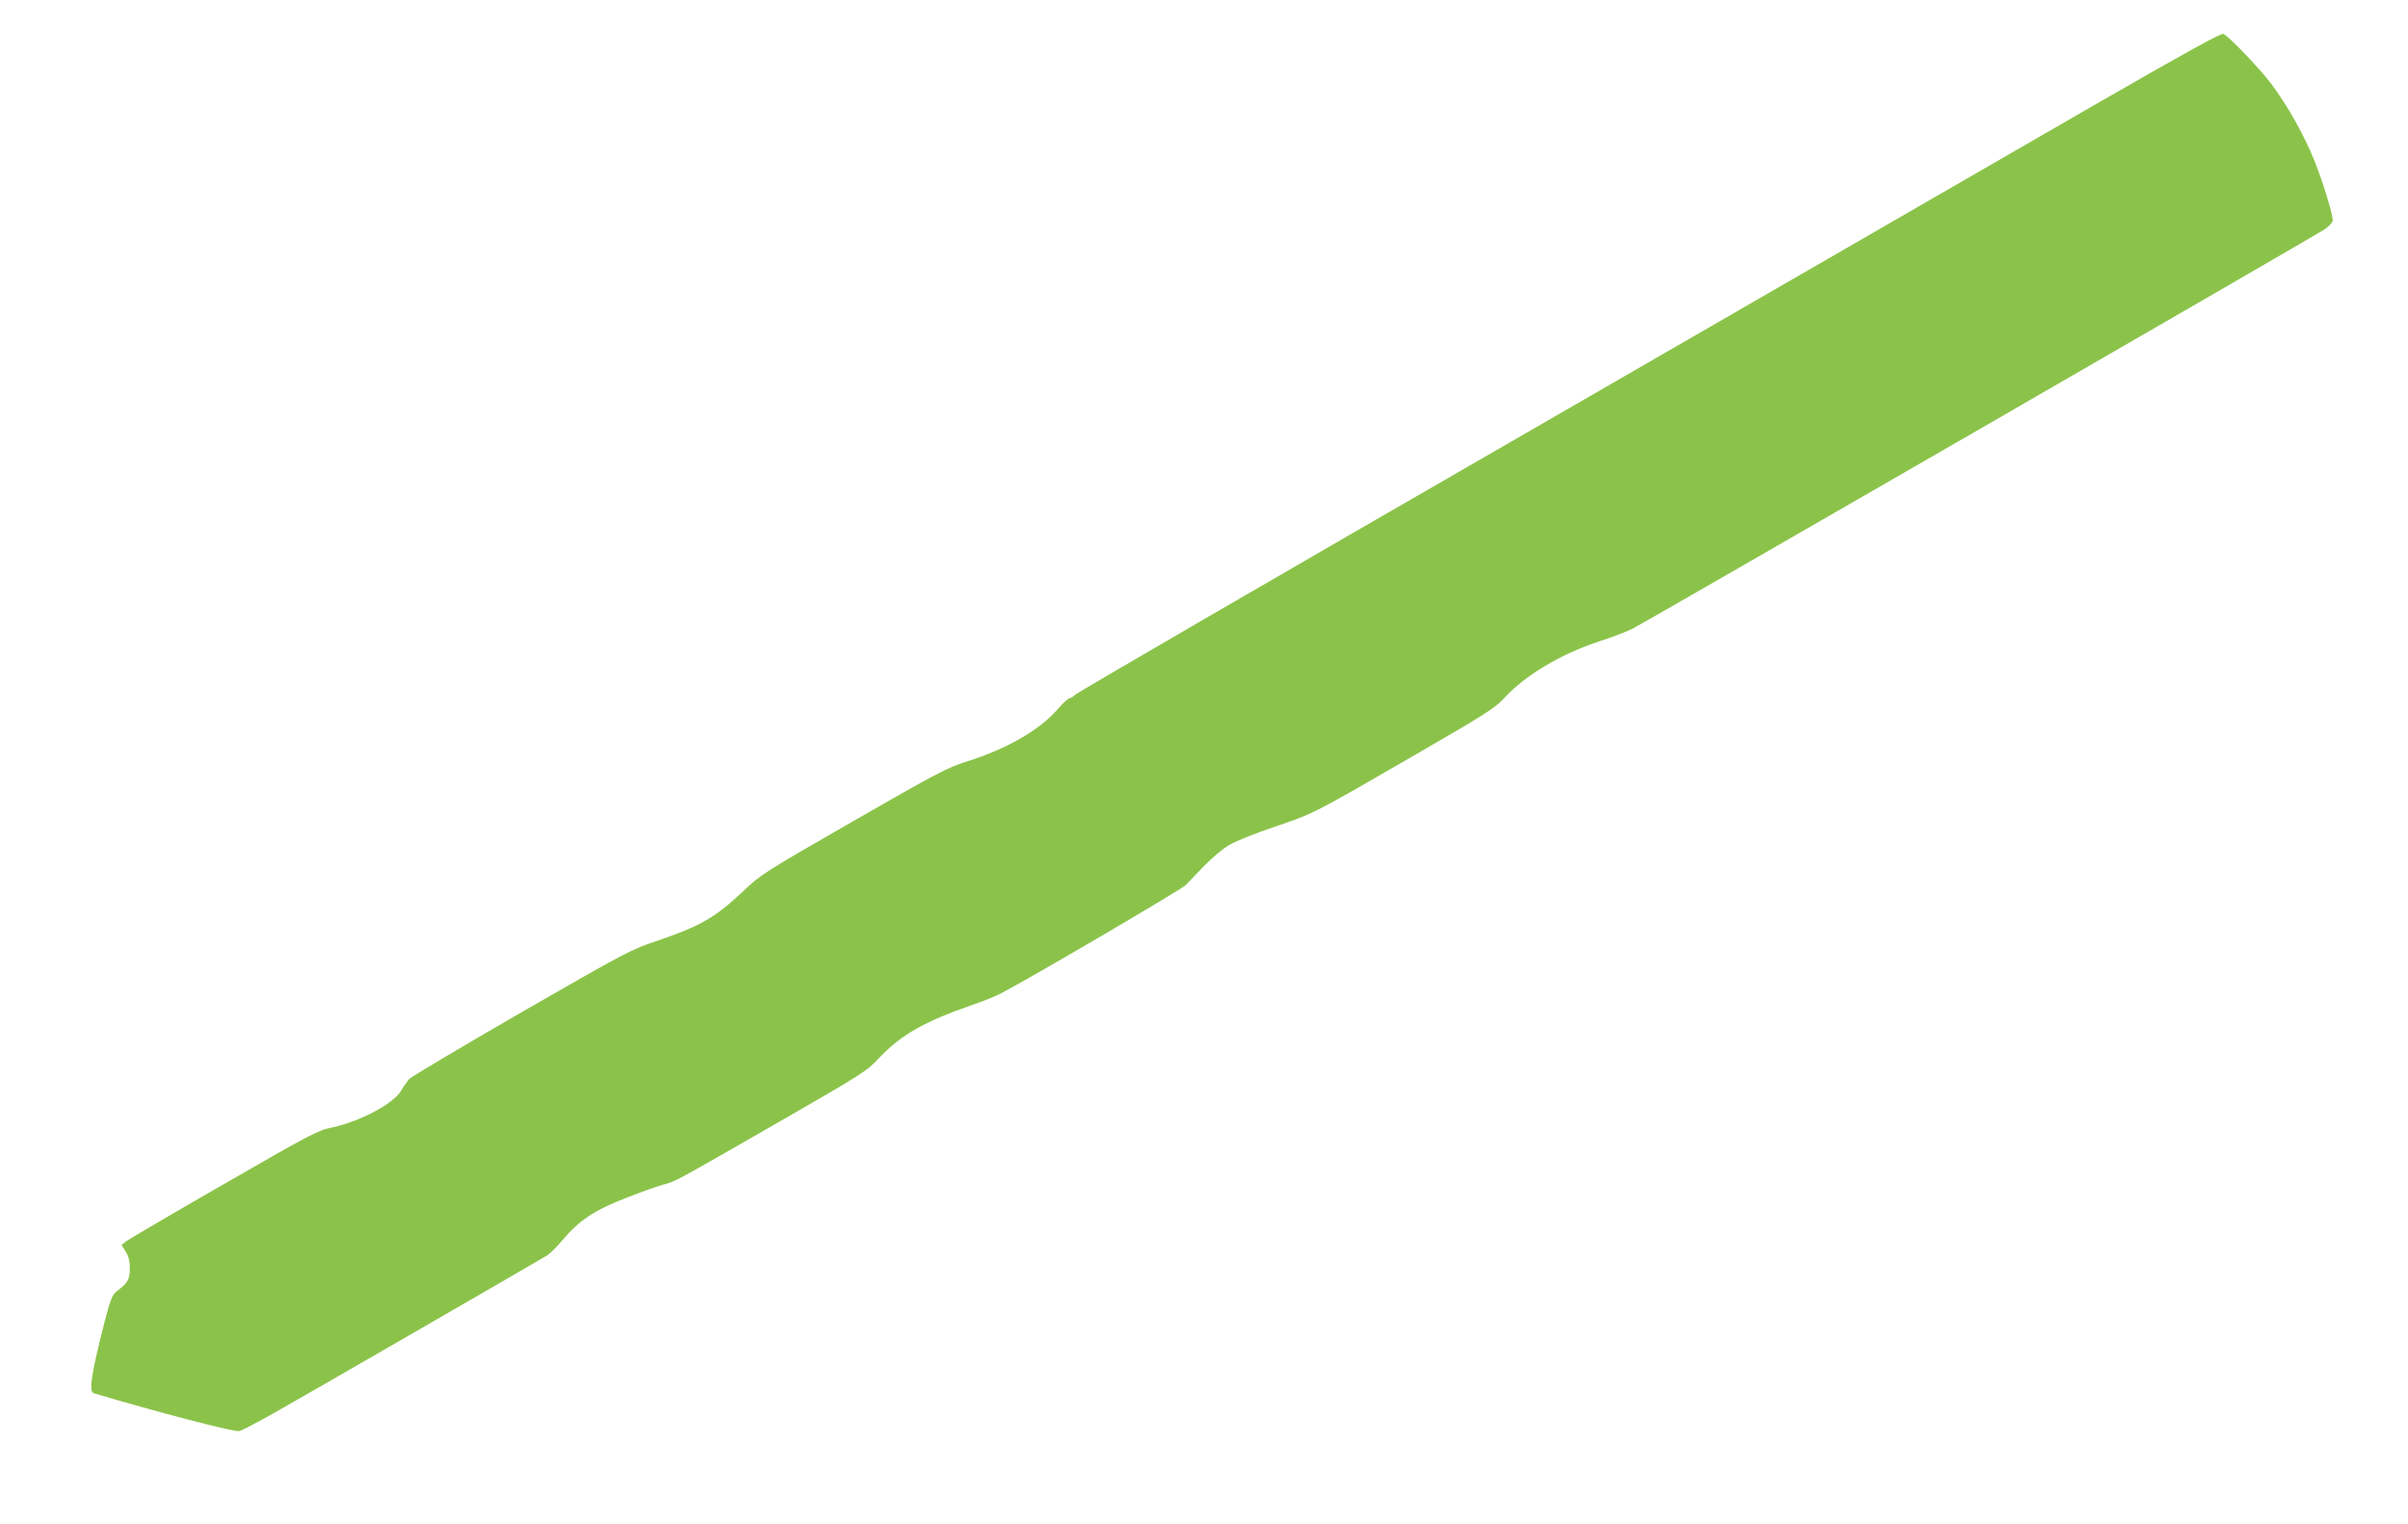 <?xml version="1.0" standalone="no"?>
<!DOCTYPE svg PUBLIC "-//W3C//DTD SVG 20010904//EN"
 "http://www.w3.org/TR/2001/REC-SVG-20010904/DTD/svg10.dtd">
<svg version="1.0" xmlns="http://www.w3.org/2000/svg"
 width="1280pt" height="810pt" viewBox="0 0 1280 810"
 preserveAspectRatio="xMidYMid meet">
<g transform="translate(0,810) scale(0.1,-0.1)"
fill="#8bc34a" stroke="none">
<path d="M11114 7531 c-379 -219 -1744 -1007 -3034 -1751 -1290 -743 -2353
-1361 -2363 -1371 -10 -10 -23 -19 -30 -19 -7 0 -35 -25 -62 -56 -98 -114
-270 -213 -485 -281 -105 -33 -158 -61 -604 -317 -476 -273 -492 -284 -586
-373 -148 -140 -229 -186 -456 -263 -139 -46 -165 -60 -722 -380 -317 -183
-586 -343 -597 -355 -11 -13 -31 -41 -43 -62 -42 -71 -223 -166 -374 -197 -69
-14 -119 -41 -569 -300 -272 -156 -505 -293 -518 -303 l-25 -20 22 -35 c16
-25 22 -51 22 -90 0 -58 -10 -76 -72 -123 -21 -17 -32 -44 -62 -160 -72 -283
-85 -371 -57 -380 333 -99 748 -208 773 -201 13 3 86 41 163 84 132 73 1416
815 1474 850 15 10 52 46 82 82 89 105 167 157 336 223 82 32 171 64 199 71
65 17 48 8 599 324 466 268 482 278 550 351 113 120 240 192 488 278 54 18
124 46 155 62 146 75 960 552 985 577 15 16 61 63 100 104 40 41 99 91 131
109 32 19 142 64 245 98 210 72 191 62 750 385 355 205 421 247 463 294 115
125 300 236 508 305 66 21 147 52 179 68 79 41 3626 2087 3679 2123 23 16 42
37 42 46 0 34 -52 205 -96 314 -54 137 -144 296 -231 413 -62 81 -220 247
-254 265 -11 6 -205 -101 -705 -389z"/>
</g>
</svg>
